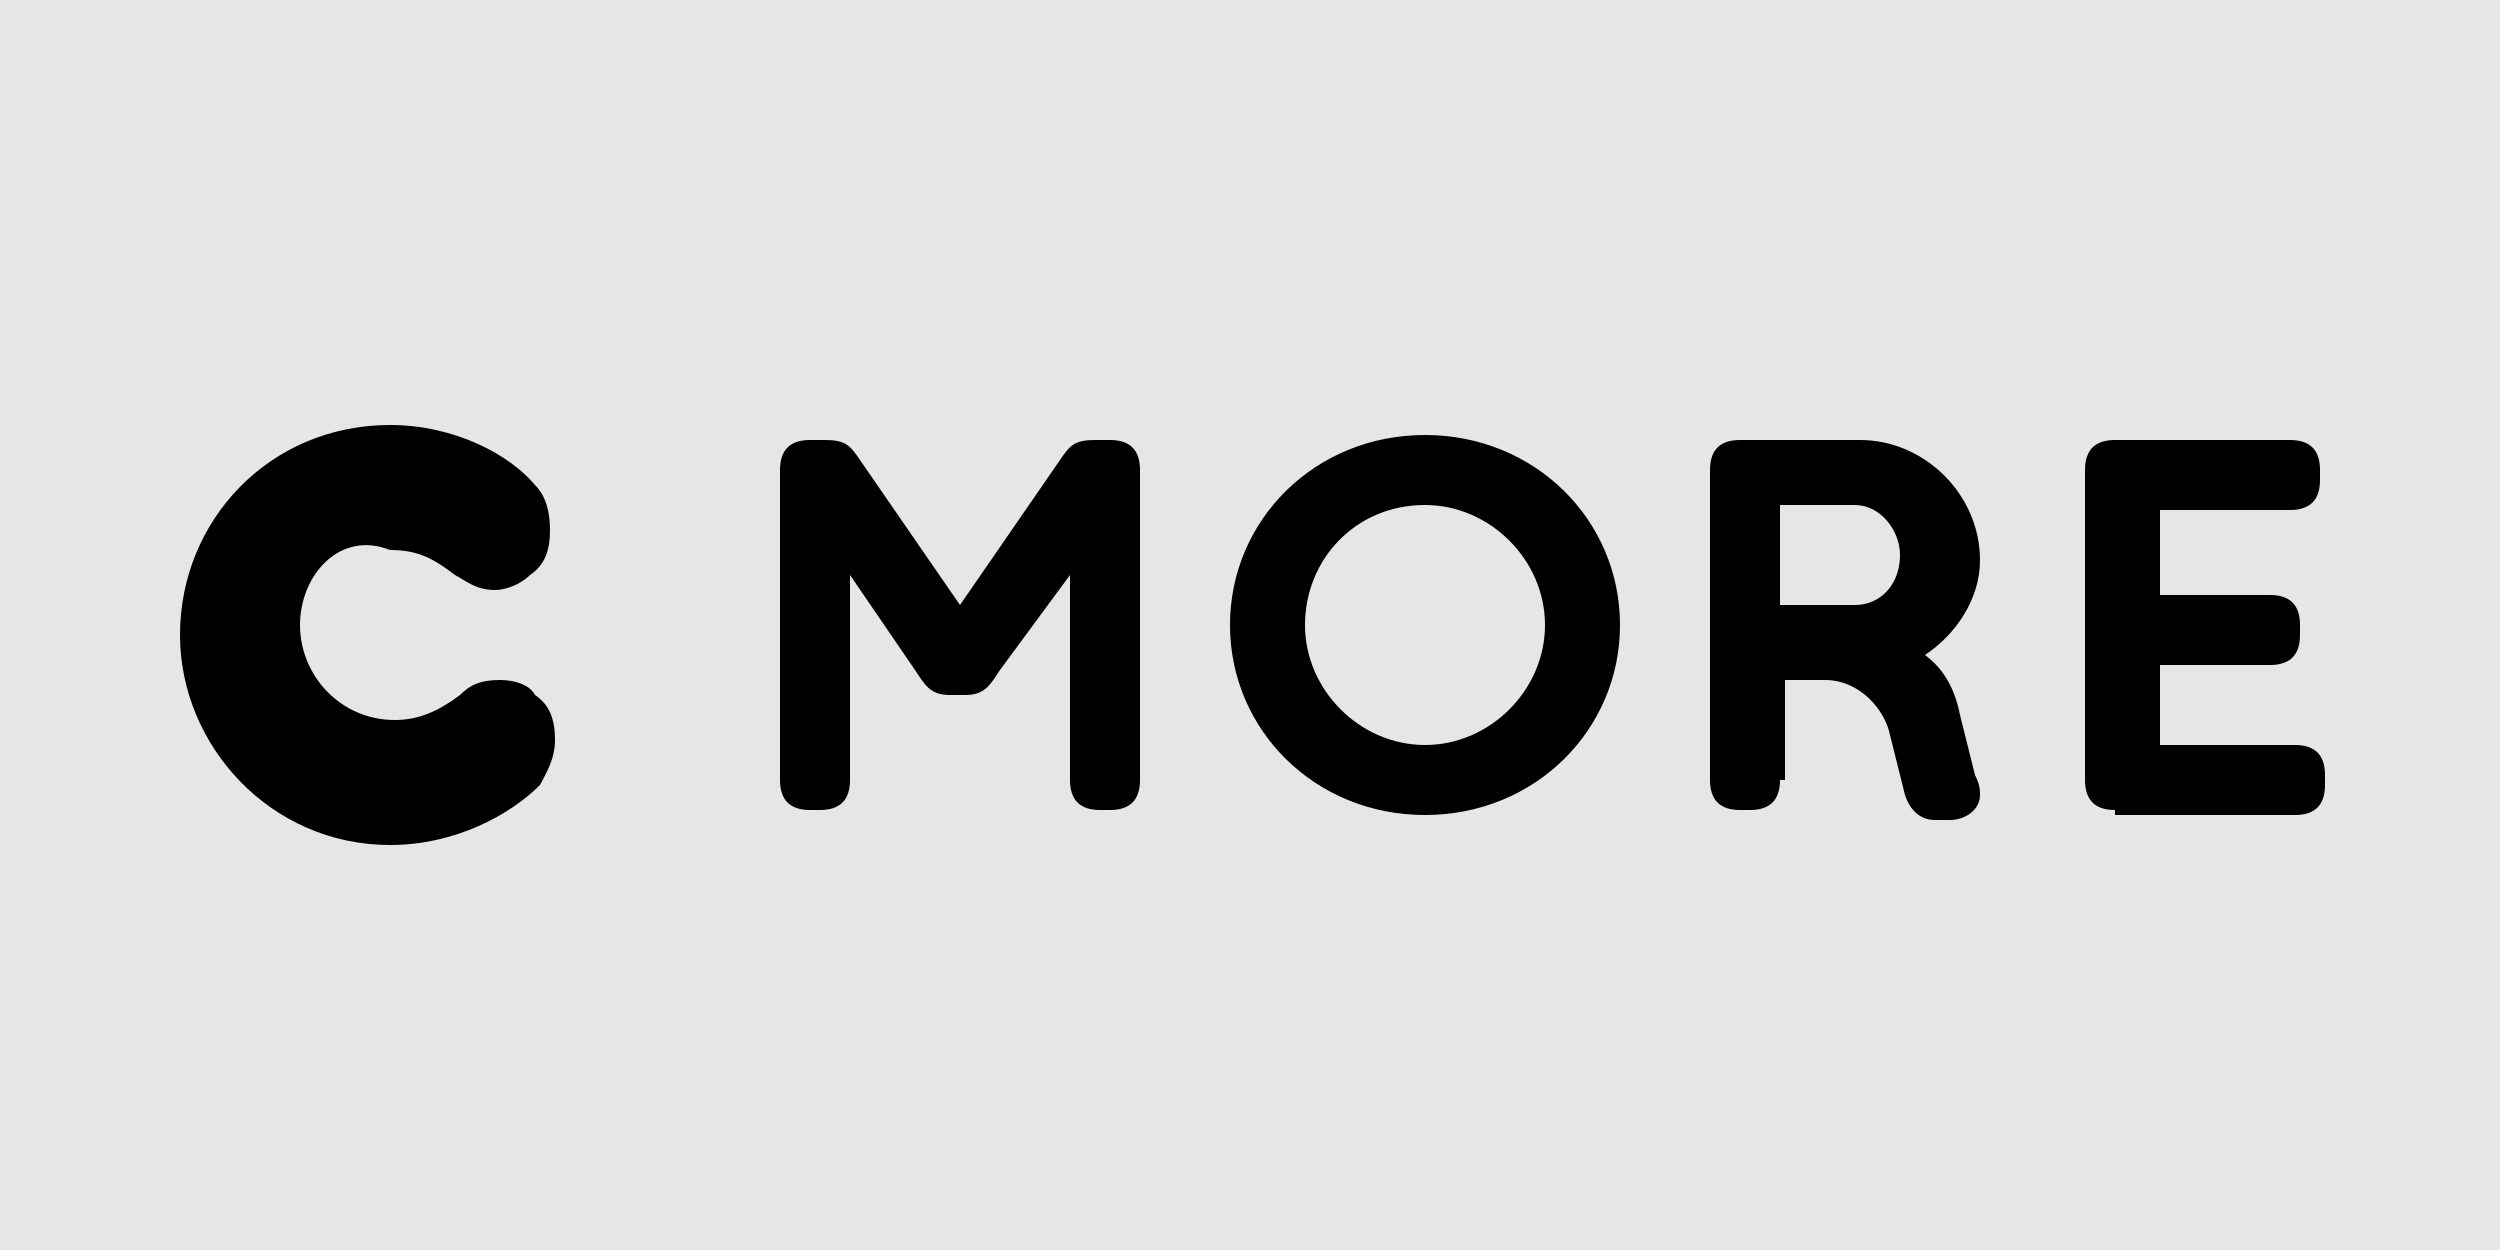 <?xml version="1.0" encoding="UTF-8"?> <!-- Generator: Adobe Illustrator 21.0.0, SVG Export Plug-In . SVG Version: 6.00 Build 0) --> <svg xmlns="http://www.w3.org/2000/svg" xmlns:xlink="http://www.w3.org/1999/xlink" version="1.1" id="Layer_2" x="0px" y="0px" viewBox="0 0 50 25" style="enable-background:new 0 0 50 25;" xml:space="preserve"> <style type="text/css"> .st0{fill:#E6E6E6;} </style> <rect class="st0" width="50" height="25"></rect> <g id="XMLID_2_"> <path id="XMLID_37_" d="M24.6,12.5c0-2.1,1.7-3.8,3.9-3.8s3.9,1.7,3.9,3.8s-1.7,3.8-3.9,3.8S24.6,14.6,24.6,12.5L24.6,12.5z M20,13.4c-0.2,0.3-0.3,0.5-0.7,0.5H19c-0.4,0-0.5-0.2-0.7-0.5L17,11.5v4.1c0,0.4-0.2,0.6-0.6,0.6h-0.2c-0.4,0-0.6-0.2-0.6-0.6V9.4 c0-0.4,0.2-0.6,0.6-0.6h0.3c0.4,0,0.5,0.1,0.7,0.4l2,2.9l2-2.9c0.2-0.3,0.3-0.4,0.7-0.4h0.3c0.4,0,0.6,0.2,0.6,0.6v6.2 c0,0.4-0.2,0.6-0.6,0.6H22c-0.4,0-0.6-0.2-0.6-0.6v-4.1L20,13.4z M35.6,15.6c0,0.4-0.2,0.6-0.6,0.6h-0.2c-0.4,0-0.6-0.2-0.6-0.6 V9.4c0-0.4,0.2-0.6,0.6-0.6h2.4c1.3,0,2.4,1.1,2.4,2.4c0,0.8-0.5,1.5-1.1,1.9c0.4,0.3,0.6,0.7,0.7,1.2l0.3,1.2 c0.1,0.2,0.1,0.3,0.1,0.4c0,0.3-0.3,0.5-0.6,0.5h-0.3c-0.3,0-0.5-0.2-0.6-0.5l-0.3-1.2c-0.1-0.5-0.6-1.1-1.3-1.1h-0.8v2H35.6z M42.3,16.2c-0.4,0-0.6-0.2-0.6-0.6V9.4c0-0.4,0.2-0.6,0.6-0.6h3.5c0.4,0,0.6,0.2,0.6,0.6v0.2c0,0.4-0.2,0.6-0.6,0.6h-2.6v1.7h2.2 c0.4,0,0.6,0.2,0.6,0.6v0.2c0,0.4-0.2,0.6-0.6,0.6h-2.2v1.6h2.7c0.4,0,0.6,0.2,0.6,0.6v0.2c0,0.4-0.2,0.6-0.6,0.6h-3.6V16.2z M26.1,12.5c0,1.3,1.1,2.4,2.4,2.4s2.4-1.1,2.4-2.4s-1.1-2.4-2.4-2.4C27.1,10.1,26.1,11.2,26.1,12.5L26.1,12.5z M35.6,10.2v1.9h1.5 c0.5,0,0.9-0.4,0.9-1c0-0.5-0.4-1-0.9-1h-1.5V10.2z M6,12.5c0,1,0.8,1.9,1.9,1.9c0.5,0,0.9-0.2,1.3-0.5c0.2-0.2,0.4-0.3,0.8-0.3 c0.3,0,0.6,0.1,0.7,0.3c0.3,0.2,0.4,0.5,0.4,0.9s-0.2,0.7-0.3,0.9c-0.6,0.6-1.7,1.2-3,1.2c-2.4,0-4.2-2-4.2-4.2 c0-2.3,1.8-4.2,4.2-4.2c1.3,0,2.4,0.6,2.9,1.2c0.2,0.2,0.3,0.5,0.3,0.9s-0.1,0.7-0.4,0.9c-0.2,0.2-0.5,0.3-0.7,0.3 c-0.4,0-0.6-0.2-0.8-0.3C8.7,11.2,8.4,11,7.8,11C6.8,10.6,6,11.5,6,12.5z"></path> </g> </svg> 
